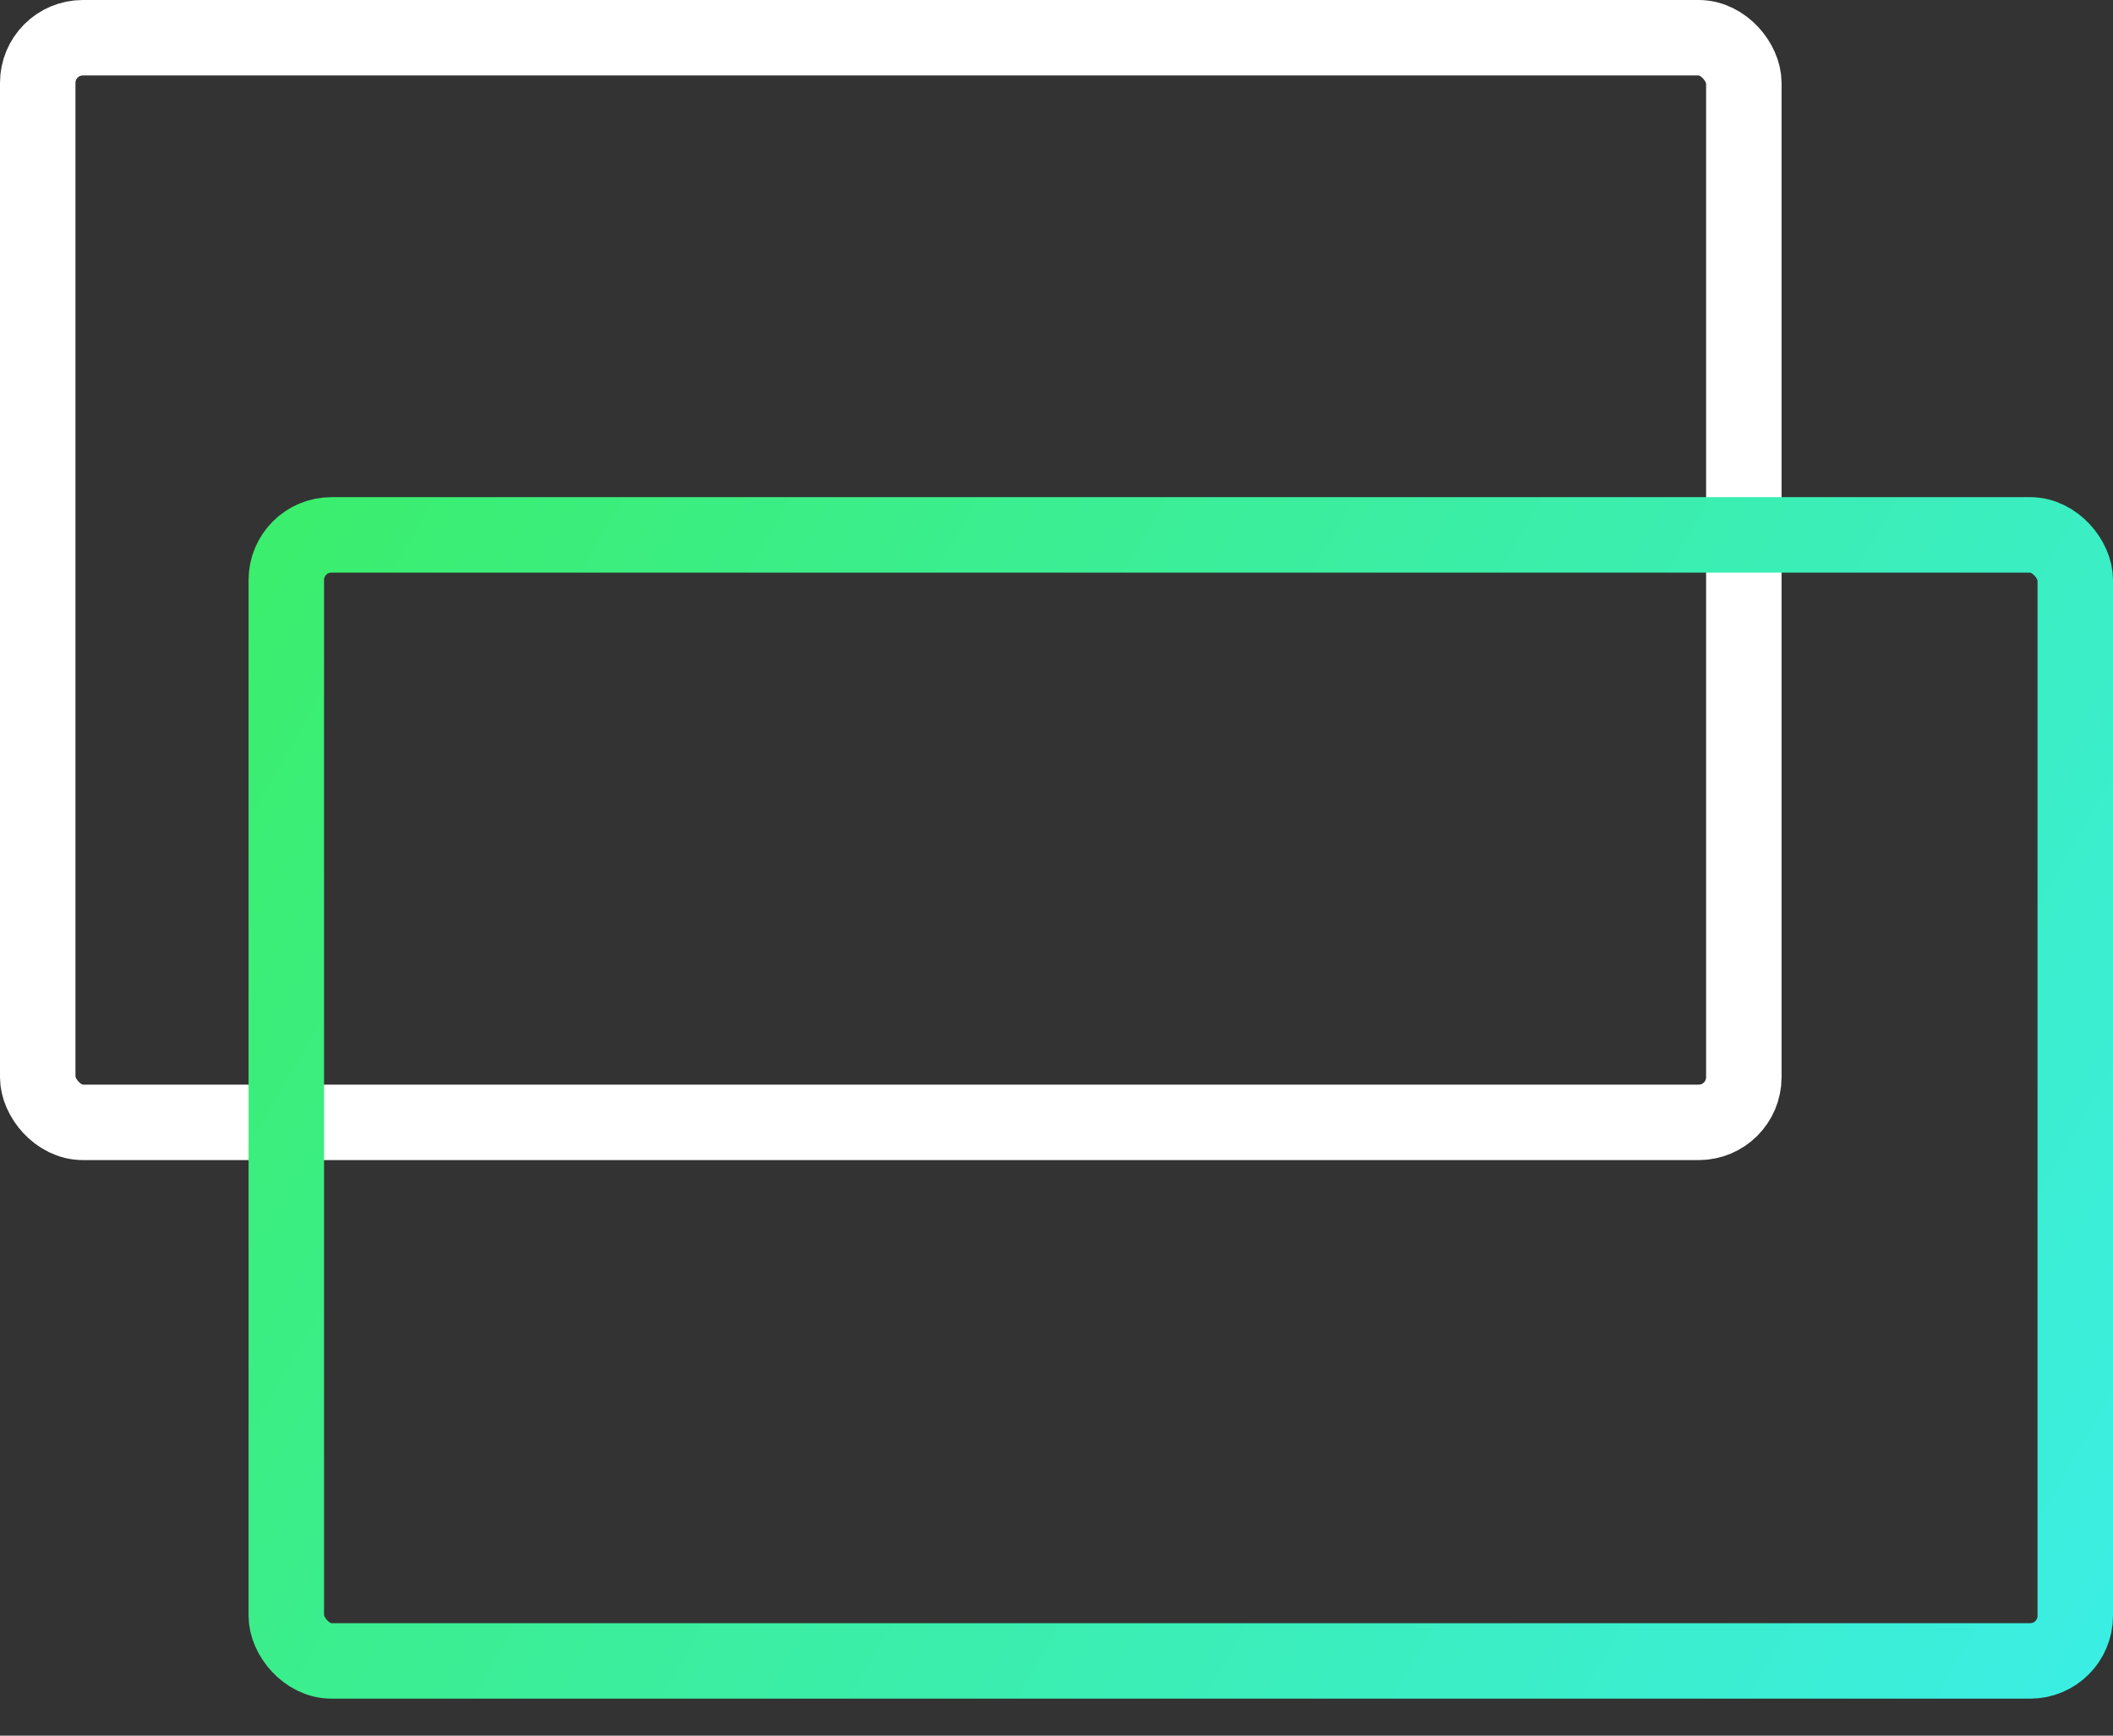 <svg width="28" height="23" viewBox="0 0 28 23" fill="none" xmlns="http://www.w3.org/2000/svg">
<rect x="0" y="0" width="28" height="23" fill="#333333" stroke="none"/>
<rect x="0.5" y="0.5" width="22.608" height="14.373" rx="0.598" stroke="white"/>
<rect x="3.794" y="7.088" width="23.706" height="14.922" rx="0.598" stroke="url(#paint0_linear_1210_7034)"/>
<defs>
<linearGradient id="paint0_linear_1210_7034" x1="3.294" y1="8.235" x2="28" y2="22.51" gradientUnits="userSpaceOnUse">
<stop stop-color="#3BEE6E"/>
<stop offset="1" stop-color="#3BEEE5"/>
</linearGradient>
</defs>
</svg>
